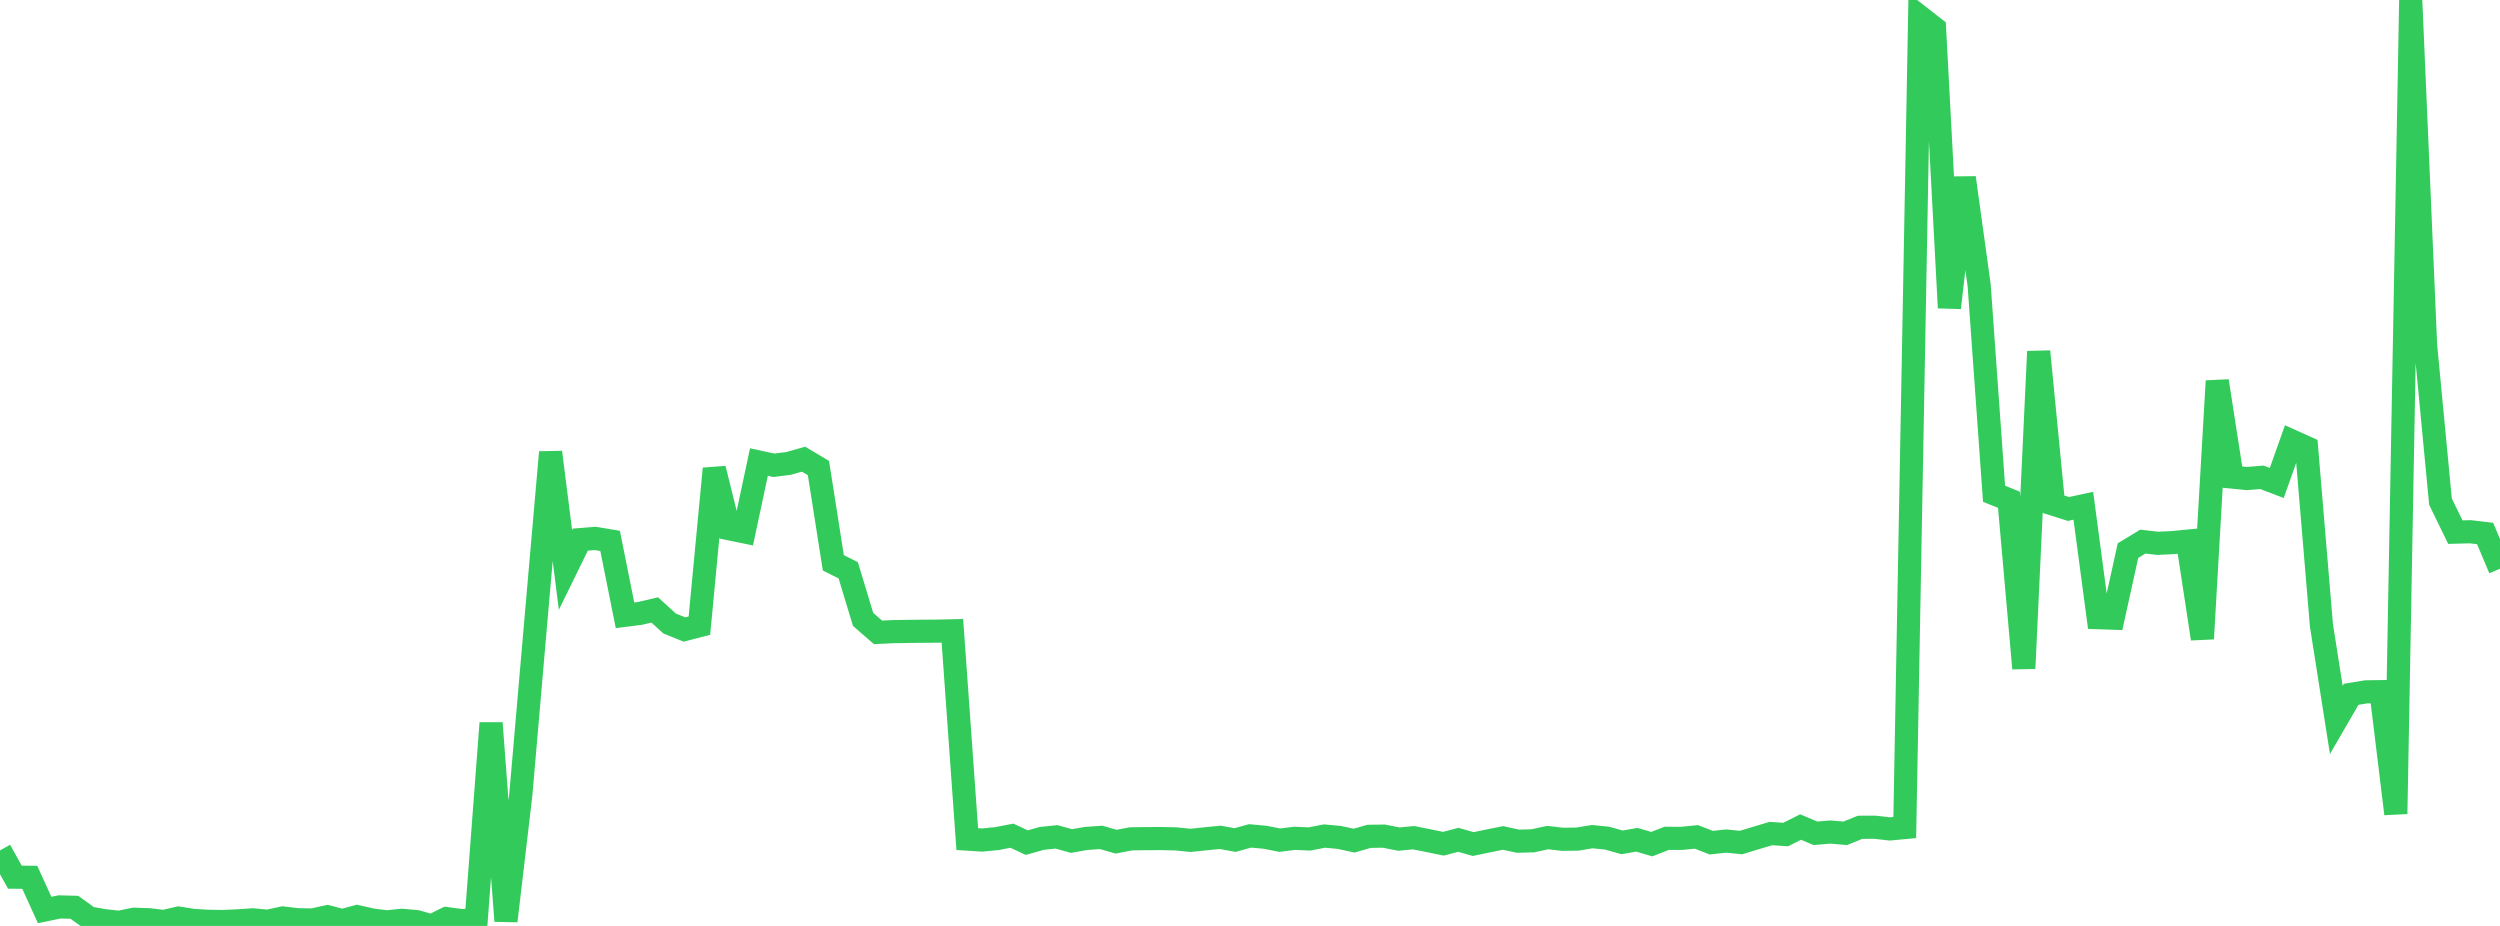 <?xml version="1.0" standalone="no"?>
<!DOCTYPE svg PUBLIC "-//W3C//DTD SVG 1.1//EN" "http://www.w3.org/Graphics/SVG/1.1/DTD/svg11.dtd">

<svg width="135" height="50" viewBox="0 0 135 50" preserveAspectRatio="none" 
  xmlns="http://www.w3.org/2000/svg"
  xmlns:xlink="http://www.w3.org/1999/xlink">


<polyline points="0.0, 45.922 0.804, 47.368 1.607, 47.374 2.411, 49.14 3.214, 48.974 4.018, 48.994 4.821, 49.574 5.625, 49.716 6.429, 49.804 7.232, 49.639 8.036, 49.665 8.839, 49.761 9.643, 49.576 10.446, 49.704 11.25, 49.75 12.054, 49.762 12.857, 49.725 13.661, 49.671 14.464, 49.747 15.268, 49.57 16.071, 49.665 16.875, 49.679 17.679, 49.502 18.482, 49.714 19.286, 49.496 20.089, 49.679 20.893, 49.781 21.696, 49.697 22.5, 49.768 23.304, 50.0 24.107, 49.604 24.911, 49.711 25.714, 49.691 26.518, 39.045 27.321, 49.732 28.125, 42.907 28.929, 33.607 29.732, 24.421 30.536, 30.778 31.339, 29.139 32.143, 29.075 32.946, 29.209 33.75, 33.225 34.554, 33.124 35.357, 32.938 36.161, 33.67 36.964, 33.993 37.768, 33.784 38.571, 25.307 39.375, 28.552 40.179, 28.717 40.982, 24.951 41.786, 25.125 42.589, 25.024 43.393, 24.796 44.196, 25.276 45.0, 30.393 45.804, 30.795 46.607, 33.446 47.411, 34.147 48.214, 34.109 49.018, 34.096 49.821, 34.088 50.625, 34.082 51.429, 34.064 52.232, 45.311 53.036, 45.362 53.839, 45.283 54.643, 45.128 55.446, 45.502 56.25, 45.274 57.054, 45.191 57.857, 45.415 58.661, 45.275 59.464, 45.219 60.268, 45.45 61.071, 45.297 61.875, 45.287 62.679, 45.282 63.482, 45.299 64.286, 45.379 65.089, 45.296 65.893, 45.217 66.696, 45.363 67.5, 45.138 68.304, 45.211 69.107, 45.369 69.911, 45.269 70.714, 45.304 71.518, 45.147 72.321, 45.221 73.125, 45.394 73.929, 45.162 74.732, 45.151 75.536, 45.312 76.339, 45.236 77.143, 45.398 77.946, 45.562 78.75, 45.35 79.554, 45.579 80.357, 45.411 81.161, 45.249 81.964, 45.424 82.768, 45.405 83.571, 45.229 84.375, 45.321 85.179, 45.312 85.982, 45.179 86.786, 45.26 87.589, 45.487 88.393, 45.348 89.196, 45.584 90.0, 45.269 90.804, 45.272 91.607, 45.193 92.411, 45.505 93.214, 45.417 94.018, 45.497 94.821, 45.253 95.625, 45.011 96.429, 45.064 97.232, 44.66 98.036, 44.998 98.839, 44.93 99.643, 44.999 100.446, 44.673 101.25, 44.671 102.054, 44.762 102.857, 44.687 103.661, 0.897 104.464, 1.522 105.268, 16.62 106.071, 9.597 106.875, 15.413 107.679, 26.665 108.482, 26.986 109.286, 36.094 110.089, 18.978 110.893, 27.23 111.696, 27.484 112.5, 27.312 113.304, 33.354 114.107, 33.382 114.911, 29.733 115.714, 29.247 116.518, 29.339 117.321, 29.3 118.125, 29.222 118.929, 34.492 119.732, 20.574 120.536, 25.761 121.339, 25.841 122.143, 25.775 122.946, 26.081 123.75, 23.812 124.554, 24.174 125.357, 33.765 126.161, 38.878 126.964, 37.492 127.768, 37.36 128.571, 37.349 129.375, 43.948 130.179, 0.0 130.982, 18.646 131.786, 27.088 132.589, 28.736 133.393, 28.714 134.196, 28.809 135.0, 30.713" fill="none" stroke="#32ca5b" stroke-width="1.25"/>

</svg>